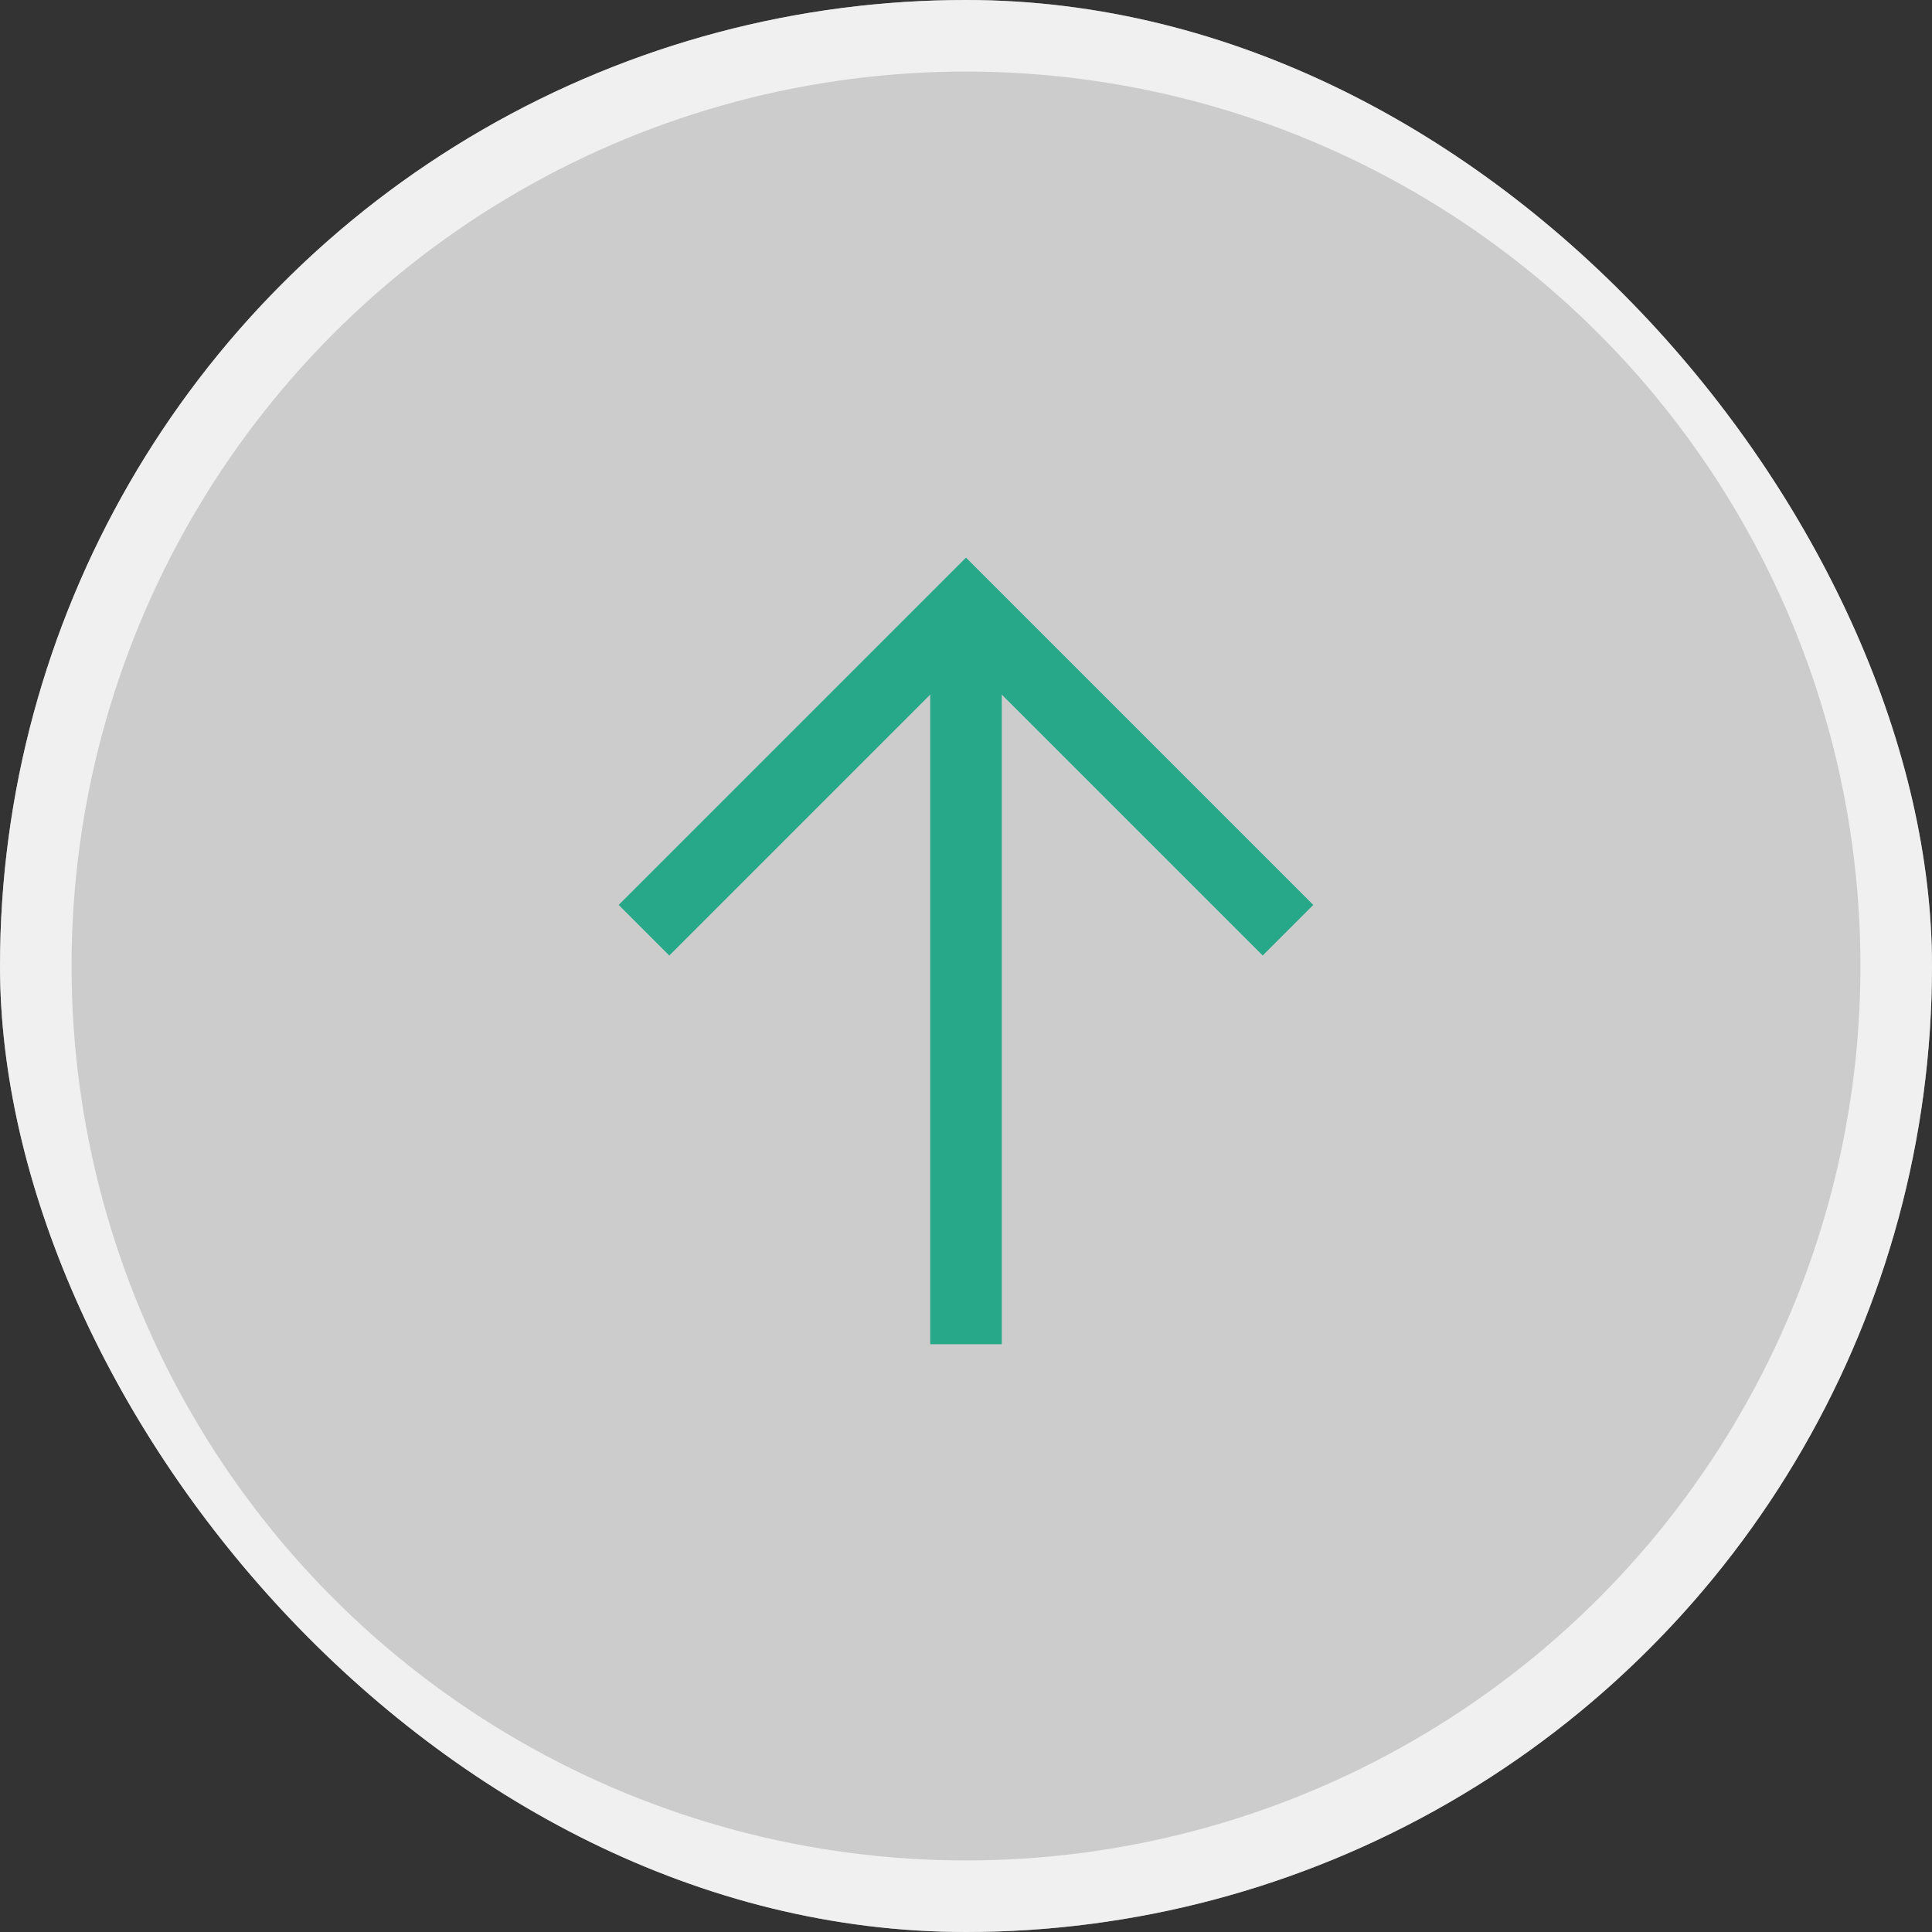 <svg width="54" height="54" viewBox="0 0 54 54" fill="none" xmlns="http://www.w3.org/2000/svg">
<rect x="0" y="0" width="54" height="54" fill="#333333" stroke="none"/>
<g clip-path="url(#clip0_2004_2220)">
<circle cx="27" cy="27" r="27" fill="white" fill-opacity="0.75"/>
<circle cx="27" cy="27" r="26" stroke="white" stroke-opacity="0.7" stroke-width="2"/>
<path d="M18 26L27 17L36 26" stroke="#26A889" stroke-width="2"/>
<path d="M27 17V37.571" stroke="#26A889" stroke-width="2"/>
</g>
<defs>
<clipPath id="clip0_2004_2220">
<rect width="54" height="54" rx="27" fill="white"/>
</clipPath>
</defs>
</svg>
